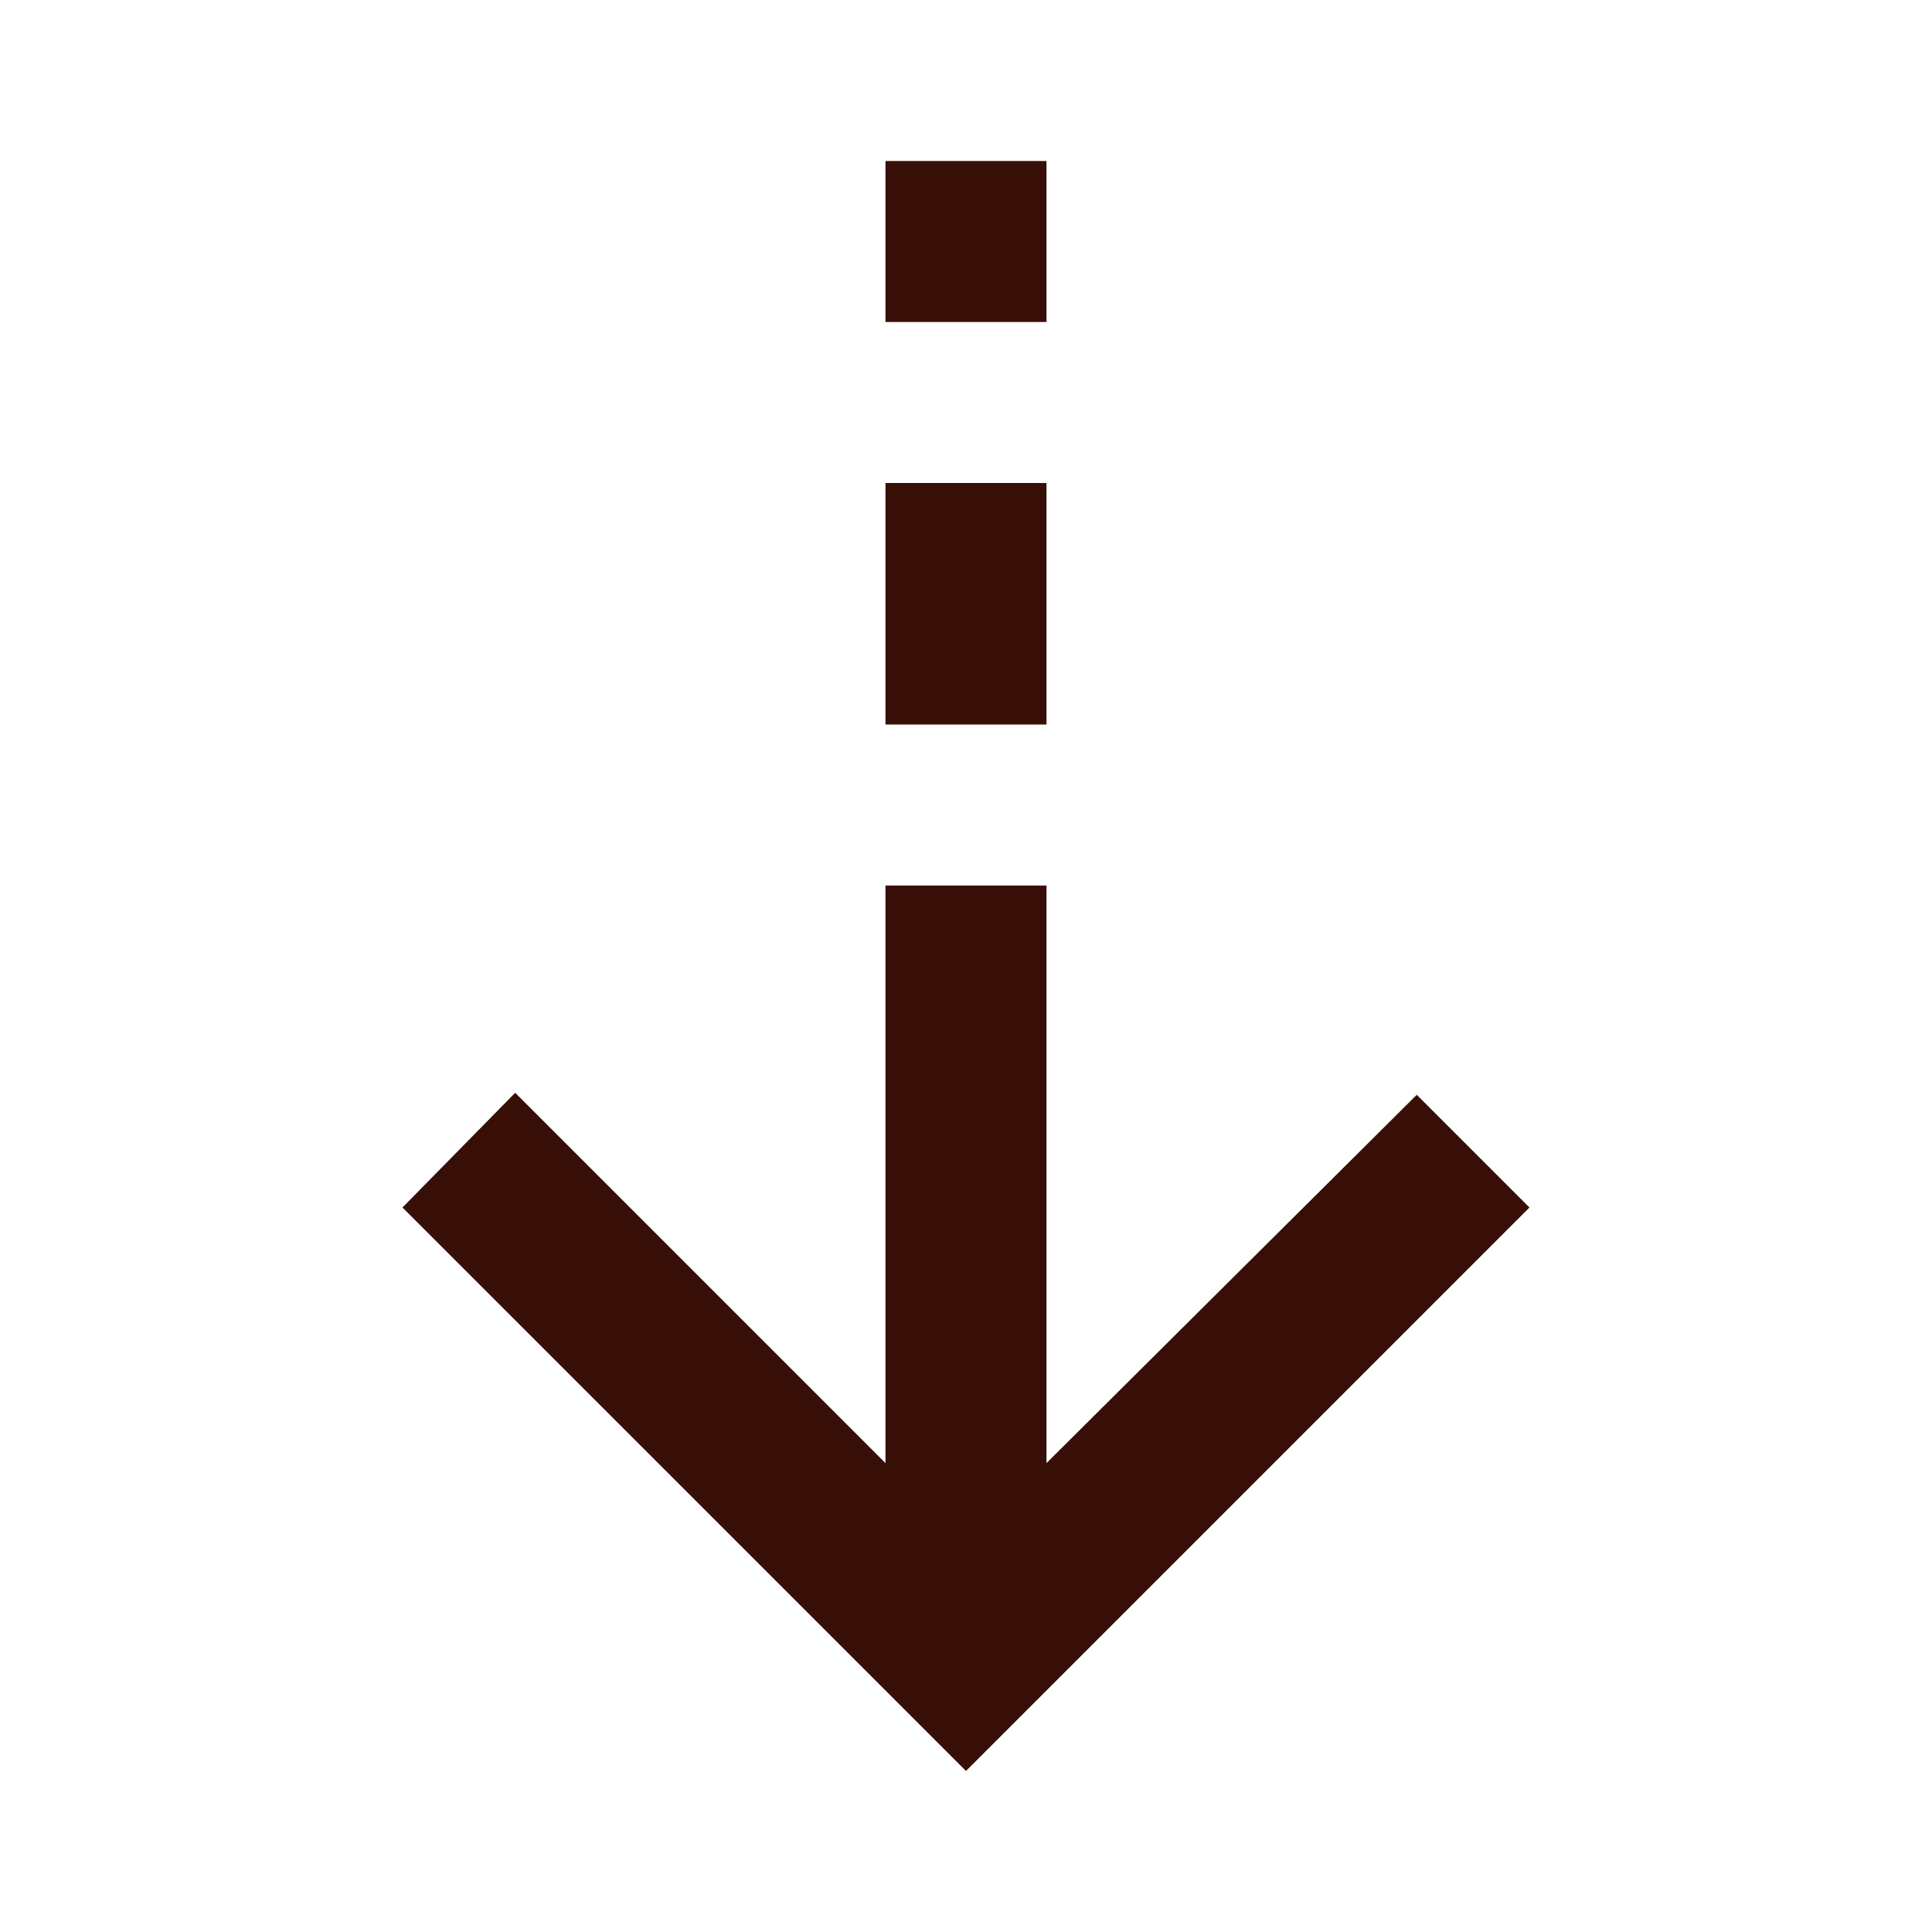 <svg width="50" height="50" viewBox="0 0 50 50" fill="none" xmlns="http://www.w3.org/2000/svg">
<path d="M25 45.833L10.416 31.25L13.333 28.281L22.916 37.865V22.917H27.083V37.865L36.666 28.333L39.583 31.25L25 45.833ZM22.916 18.75V12.5H27.083V18.75H22.916ZM22.916 8.333V4.167H27.083V8.333H22.916Z" fill="#380F06"/>
</svg>
